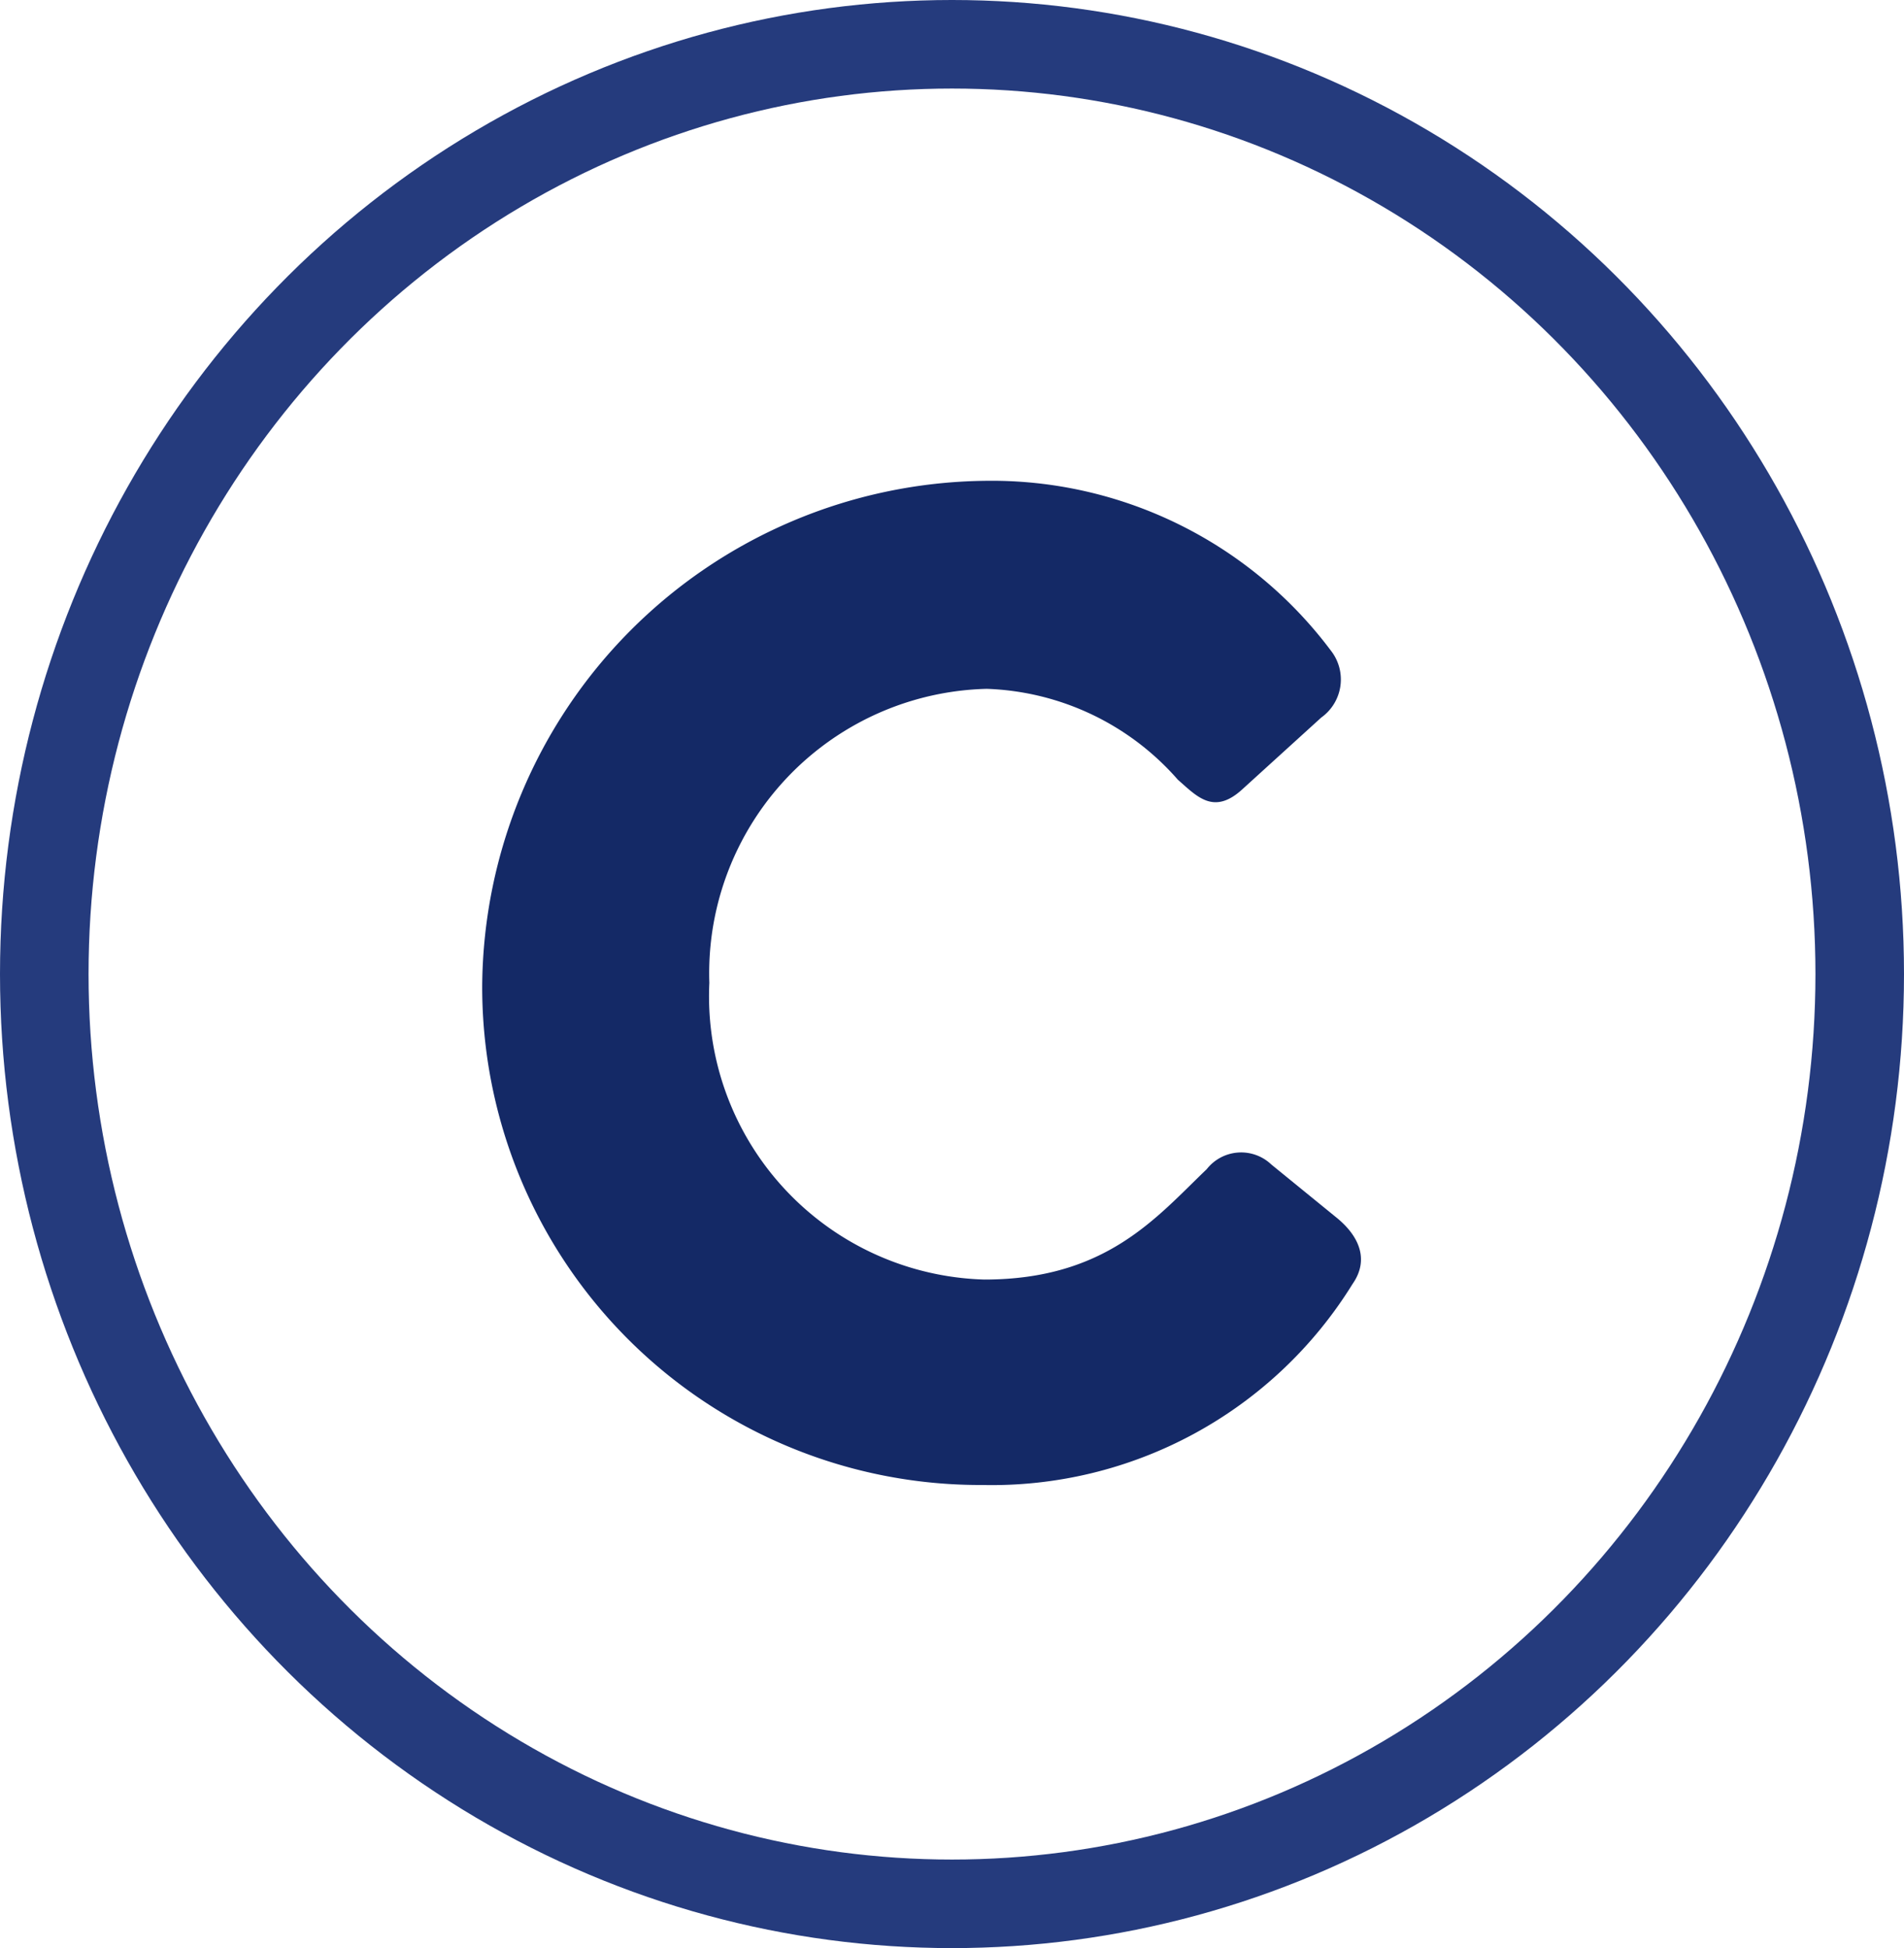 <?xml version="1.0" encoding="UTF-8"?>
<svg xmlns="http://www.w3.org/2000/svg" width="43" height="44" viewBox="0 0 43 44">
  <g id="グループ_2223" data-name="グループ 2223" transform="translate(-1006 -6235)">
    <g id="楕円形_1" data-name="楕円形 1" transform="translate(1006 6235)" fill="none" stroke="#253b7d" stroke-width="2">
      <ellipse cx="21.5" cy="22" rx="21.5" ry="22" stroke="none"></ellipse>
      <ellipse cx="21.5" cy="22" rx="20.5" ry="21" fill="none"></ellipse>
    </g>
    <g id="グループ_203" data-name="グループ 203" transform="translate(1014.964 6211)">
      <path id="パス_1144" data-name="パス 1144" d="M1.89-10.746A11.245,11.245,0,0,0,13.176.54,9.579,9.579,0,0,0,21.546-4c.378-.54.162-1.08-.378-1.512L19.71-6.7a.988.988,0,0,0-1.458.108C17.118-5.508,15.984-4.1,13.23-4.1a6.4,6.4,0,0,1-6.21-6.7,6.426,6.426,0,0,1,6.264-6.642A6,6,0,0,1,17.6-15.39c.432.378.81.81,1.458.216l1.782-1.62a1.056,1.056,0,0,0,.216-1.512,9.571,9.571,0,0,0-7.83-3.834A11.49,11.49,0,0,0,1.89-10.746Z" transform="translate(0.036 57)" fill="#142966"></path>
    </g>
  </g>
</svg>
